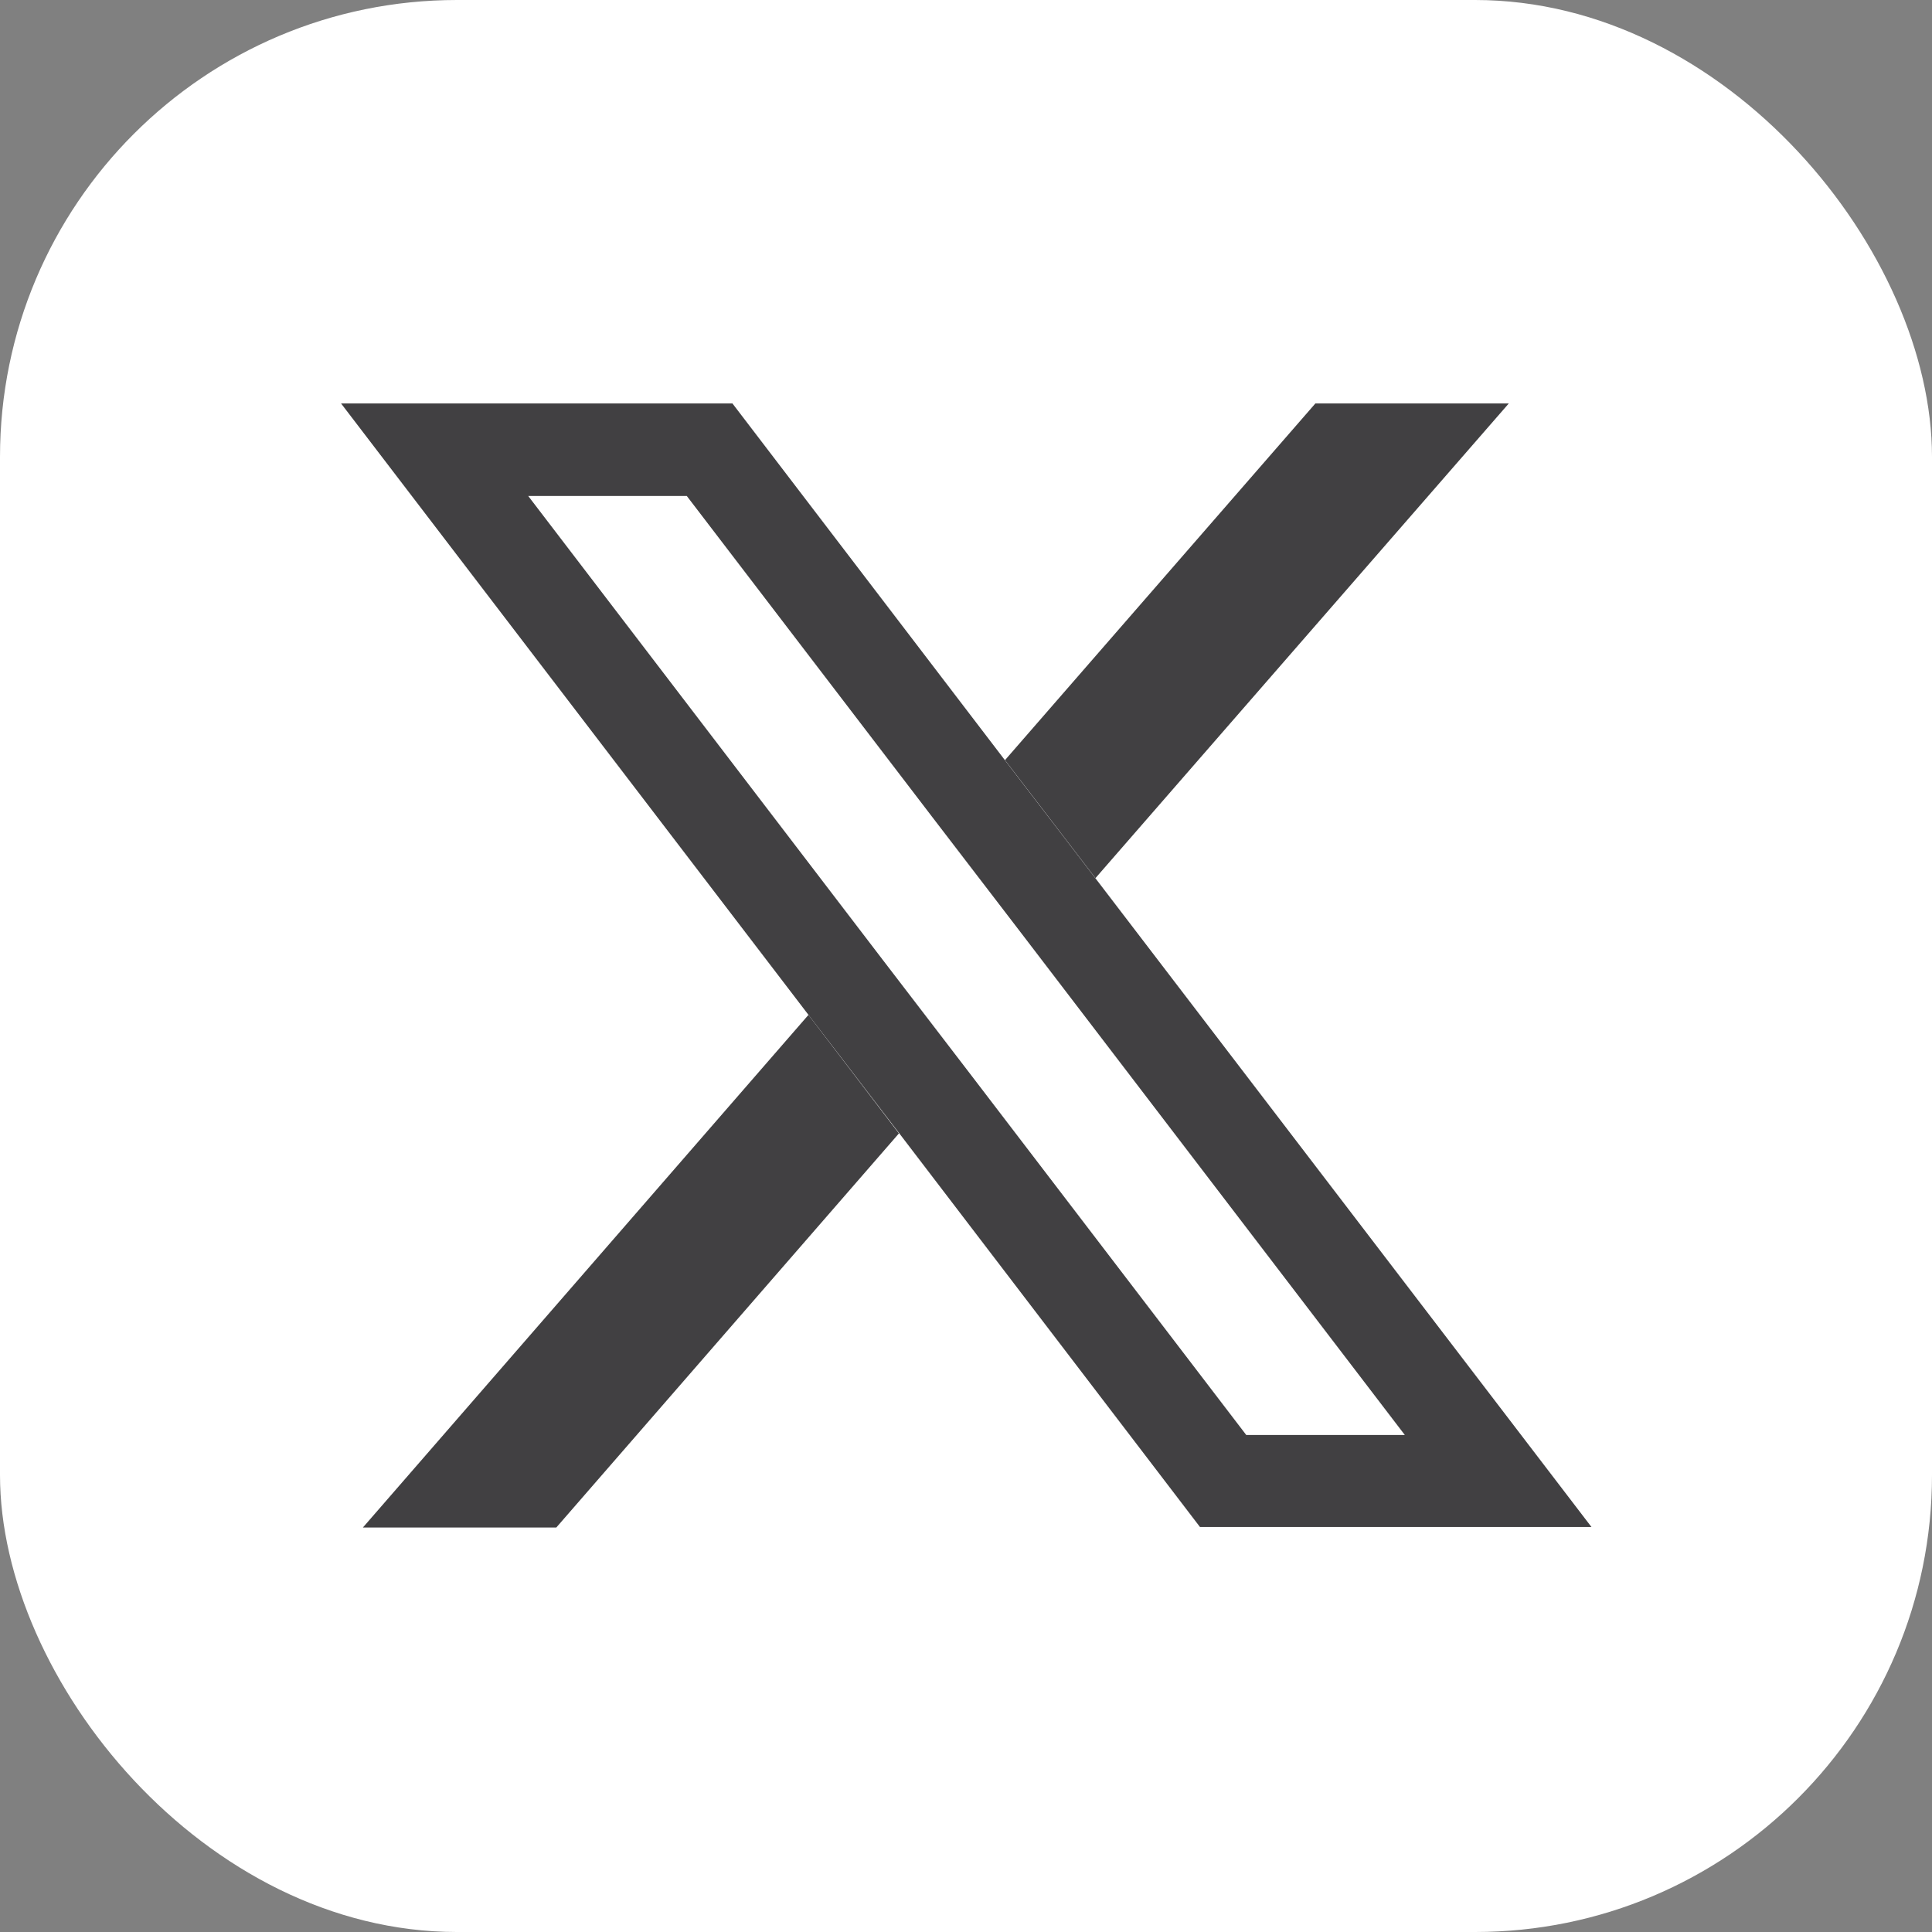 <?xml version="1.0" encoding="UTF-8"?>
<svg id="Layer_2" data-name="Layer 2" xmlns="http://www.w3.org/2000/svg" viewBox="0 0 37.16 37.16">
  <rect x="0" y="0" width="37.16" height="37.16" fill="#808080" stroke="none"/>
  <defs>
    <style>
      .cls-1 {
        fill: #414042;
      }

      .cls-2 {
        fill: #fff;
      }
    </style>
  </defs>
  <g id="Layer_1-2" data-name="Layer 1">
    <g>
      <rect class="cls-2" width="37.16" height="37.16" rx="8.79" ry="8.79"/>
      <g>
        <polygon class="cls-1" points="17.29 21.8 10.7 29.38 6.98 29.38 15.55 19.52 17.29 21.8"/>
        <path class="cls-1" d="M13.21,9.54l4.71,6.16,1.74,2.27,7.36,9.63h-3.05l-5.26-6.88-1.74-2.27-6.81-8.91h3.05M14.09,7.76h-7.53l8.99,11.76,1.74,2.27,5.79,7.58h7.53l-9.55-12.49-1.74-2.27-5.24-6.86h0Z"/>
        <polygon class="cls-1" points="29.02 7.76 21.07 16.89 19.33 14.62 25.3 7.76 29.02 7.76"/>
      </g>
    </g>
  </g>
</svg>